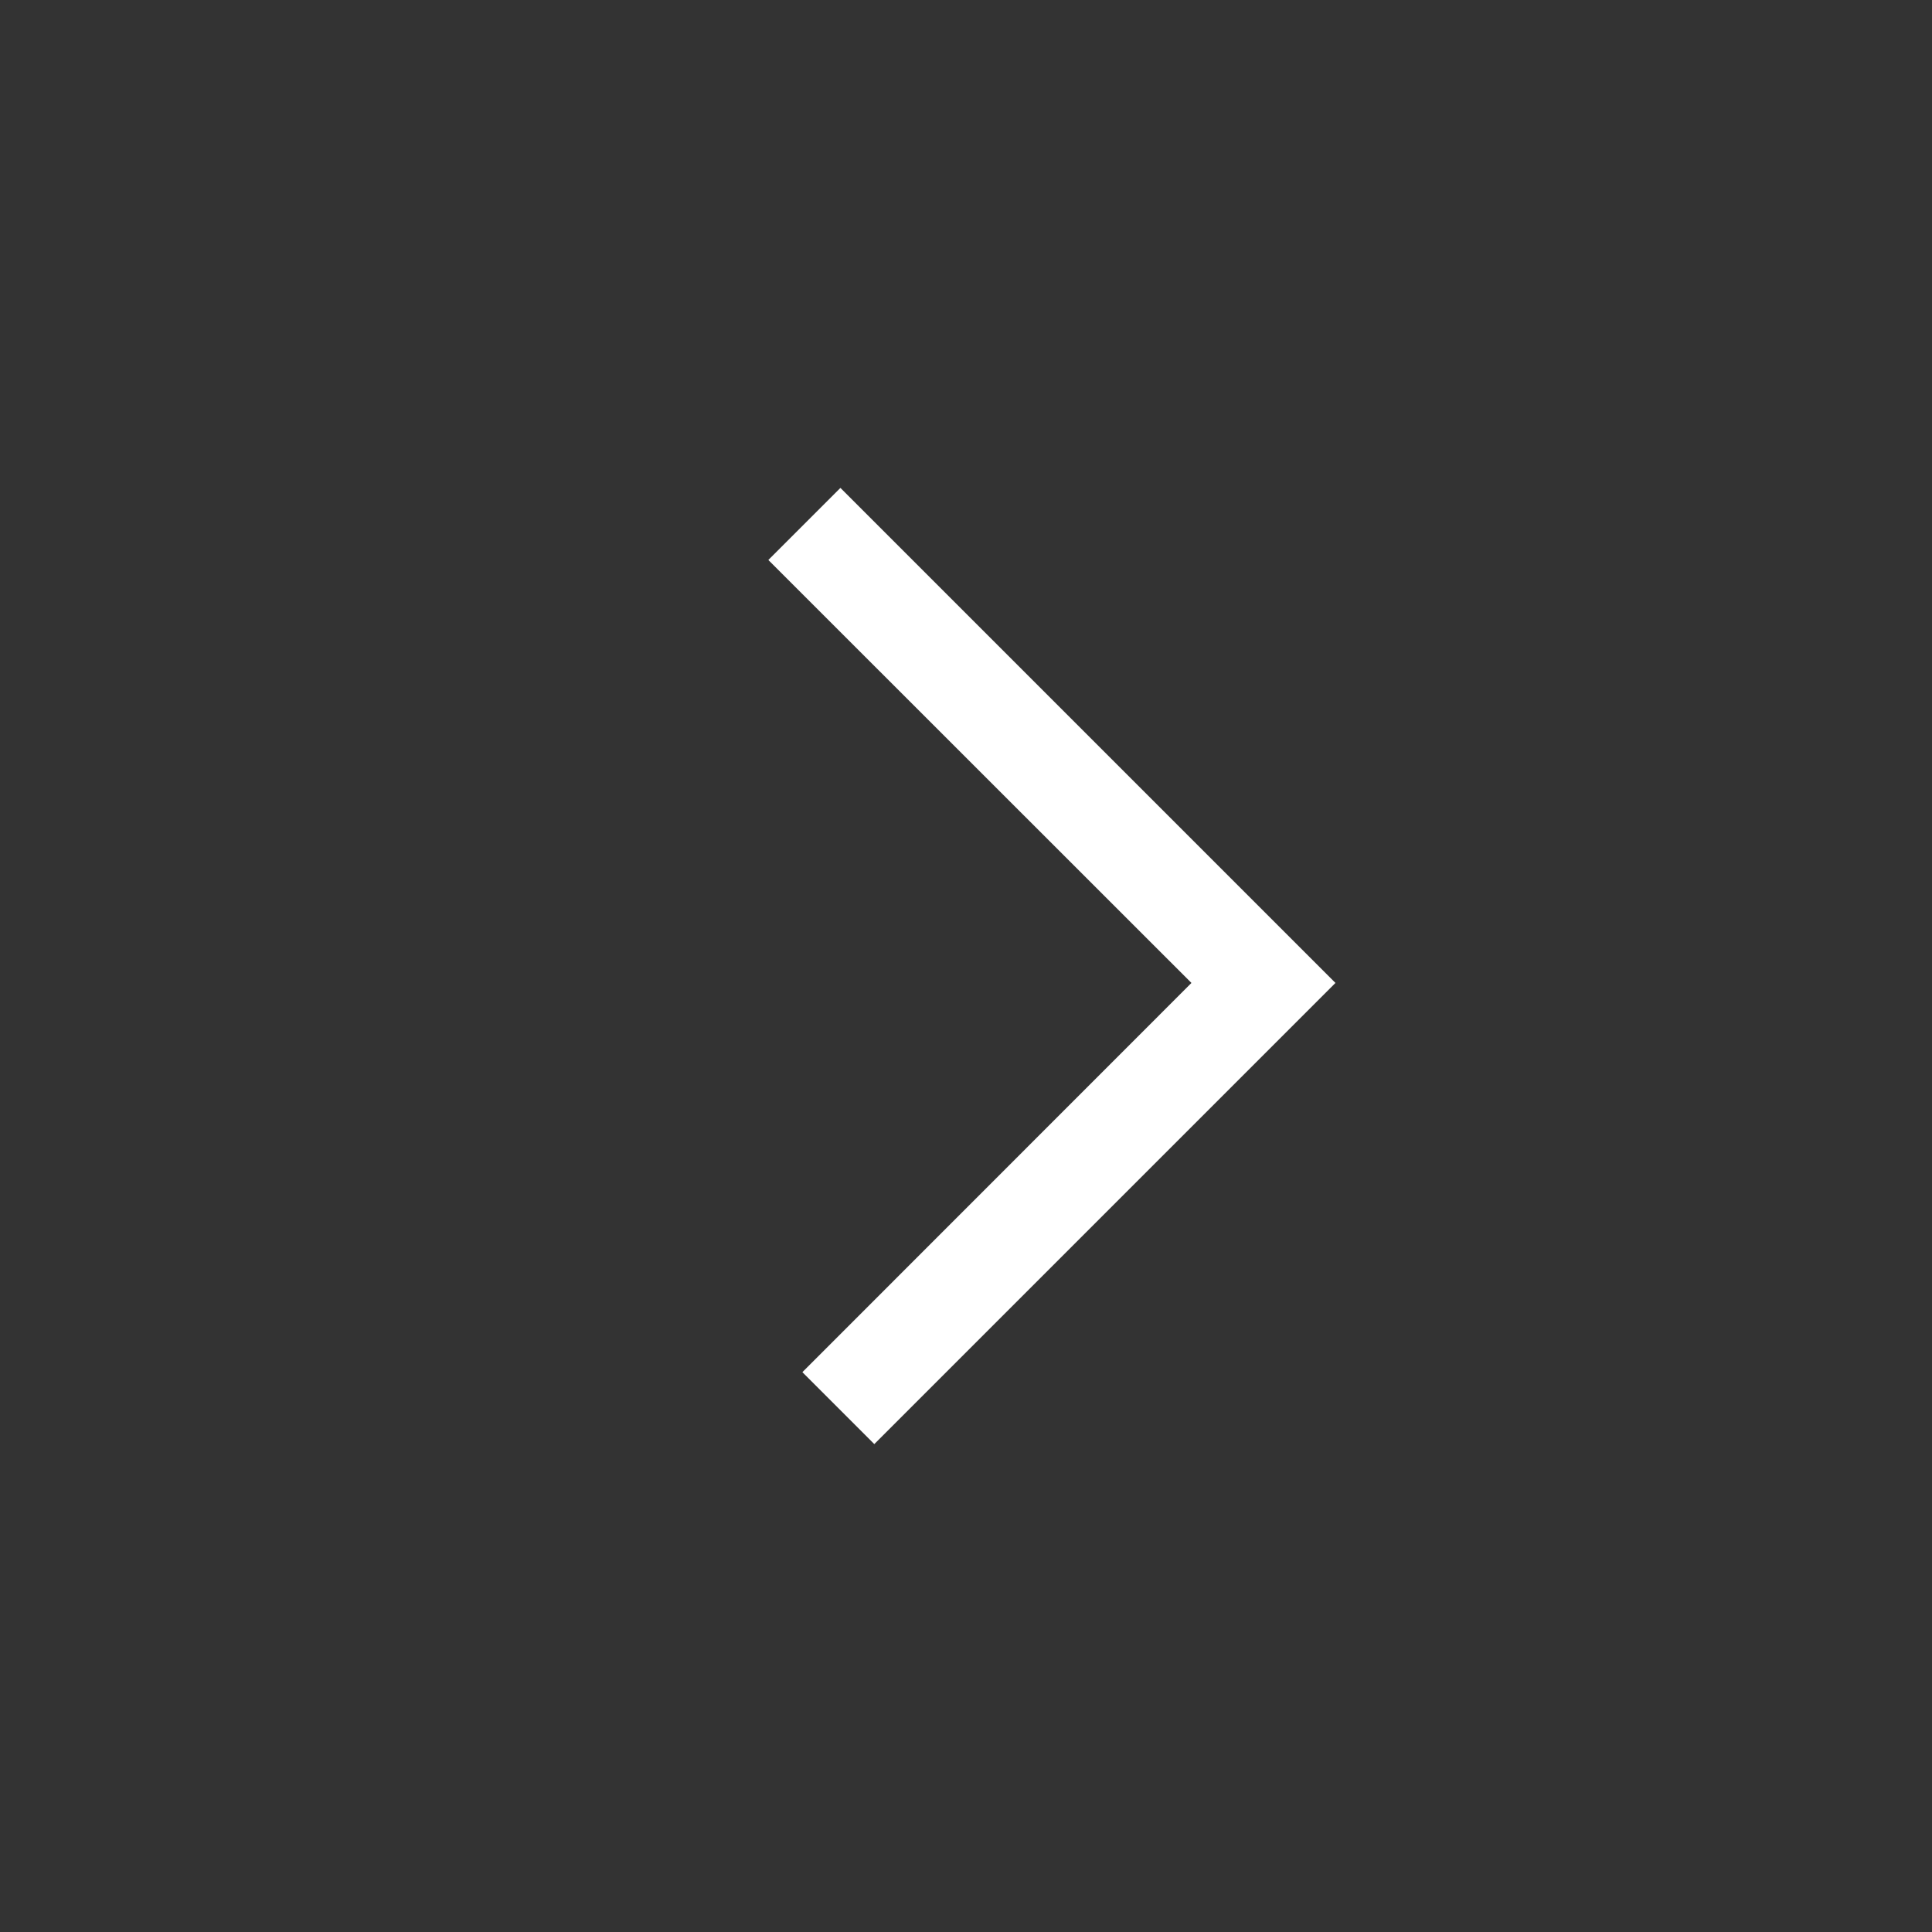 <svg width="13" height="13" viewBox="0 0 13 13" fill="none" xmlns="http://www.w3.org/2000/svg">
<rect x="0" y="0" width="13" height="13" fill="#333333" stroke="none"/>
<path d="M5.883 9.717L5.399 9.233L8.017 6.614L5.17 3.768L5.655 3.283L8.986 6.614L5.883 9.717Z" fill="white"/>
</svg>
